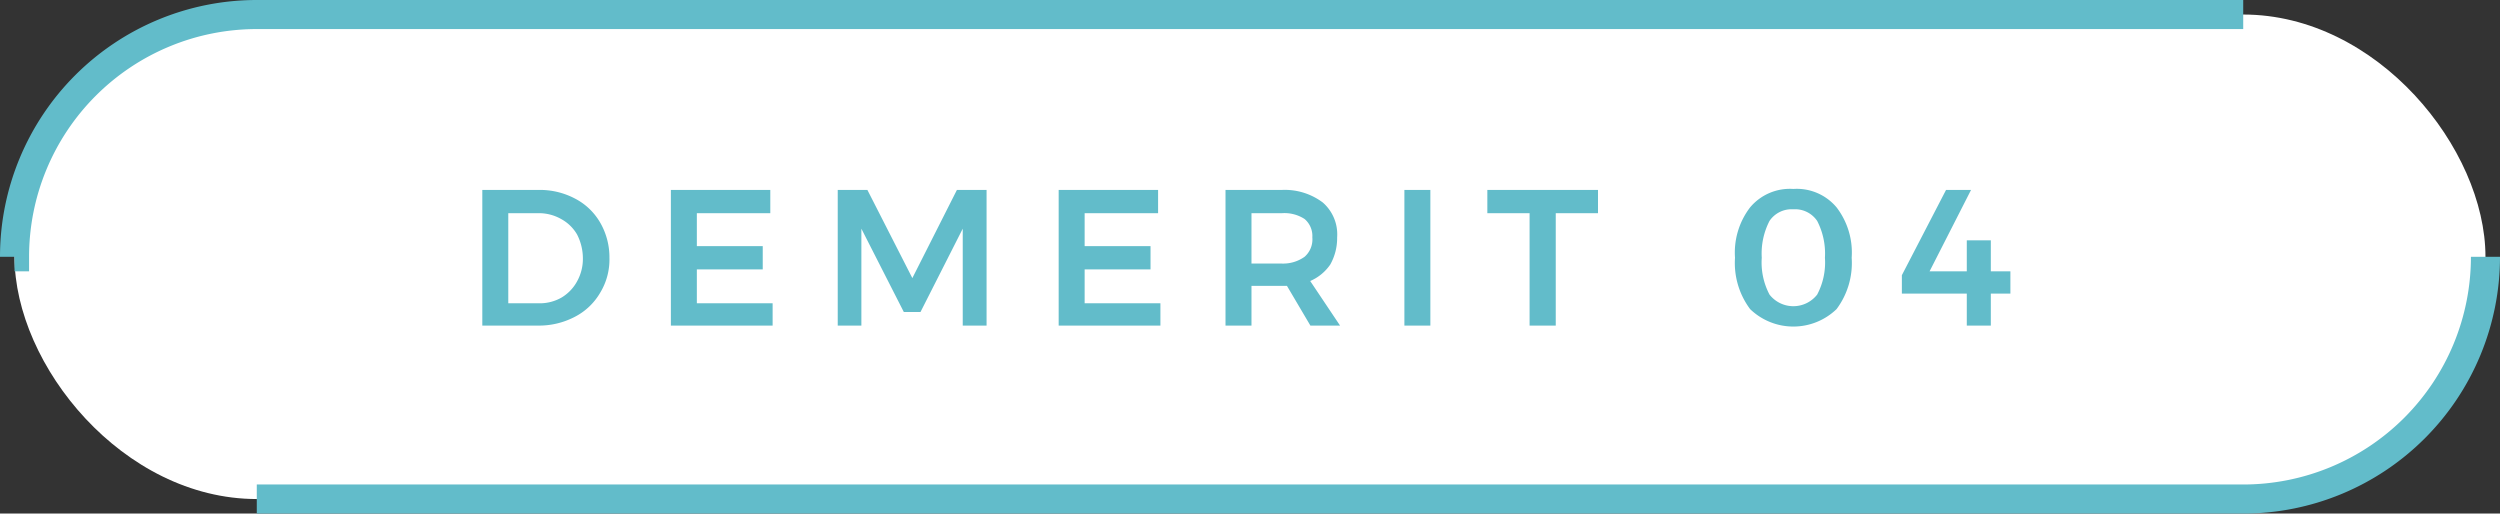 <svg id="img_demerit_04" xmlns="http://www.w3.org/2000/svg" width="258" height="53" viewBox="0 0 258 53">
  <rect x="0" y="0" width="258" height="53" fill="#333333" stroke="none"/>
  <defs>
    <style>
      .cls-1 {
        fill: #fff;
      }

      .cls-2 {
        fill: #62bcca;
      }

      .cls-2, .cls-3 {
        fill-rule: evenodd;
      }

      .cls-3 {
        fill: none;
        stroke: #62bcca;
        stroke-width: 3px;
      }
    </style>
  </defs>
  <rect id="角丸長方形_6" data-name="角丸長方形 6" class="cls-1" x="1.5" y="1.5" width="255" height="50" rx="25" ry="25"/>
  <path id="DEMERIT_04" data-name="DEMERIT 04" class="cls-2" d="M302.094,16994.1h-5.82v14h5.72a7.961,7.961,0,0,0,3.82-.9,6.419,6.419,0,0,0,2.63-2.5,6.592,6.592,0,0,0,.95-3.6,7.145,7.145,0,0,0-.94-3.6,6.387,6.387,0,0,0-2.6-2.5,7.761,7.761,0,0,0-3.76-.9h0Zm0.06,11.7h-3.2v-9.3h3.1a4.651,4.651,0,0,1,2.35.6,4.23,4.23,0,0,1,1.65,1.6,5.421,5.421,0,0,1,.6,2.5,4.767,4.767,0,0,1-.58,2.3,4.388,4.388,0,0,1-1.61,1.7,4.506,4.506,0,0,1-2.31.6h0Zm13.58,2.3h10.5v-2.3h-7.82v-3.5h6.8v-2.4h-6.8v-3.4h7.58v-2.4h-10.26v14Zm17.22,0h2.44v-10l4.38,8.6h1.72l4.36-8.6v10h2.46v-14h-3.06l-4.6,9.1-4.64-9.1h-3.06v14Zm22.8,0h10.5v-2.3h-7.82v-3.5h6.8v-2.4h-6.8v-3.4h7.58v-2.4h-10.26v14Zm29.039,0-3.08-4.6a4.8,4.8,0,0,0,2.07-1.7,5.562,5.562,0,0,0,.71-2.8,4.359,4.359,0,0,0-1.48-3.6,6.521,6.521,0,0,0-4.2-1.3h-5.84v14h2.68v-4.1h3.66l2.42,4.1h3.06Zm-9.14-11.6h3.16a3.819,3.819,0,0,1,2.32.6,2.3,2.3,0,0,1,.8,1.9,2.38,2.38,0,0,1-.8,2,3.808,3.808,0,0,1-2.32.7h-3.16v-5.2Zm15.78,11.6h2.68v-14h-2.68v14Zm8.56-11.6h4.36v11.6h2.7v-11.6h4.36v-2.4h-11.42v2.4Zm31.58-2.5a5.347,5.347,0,0,0-4.46,1.9,7.657,7.657,0,0,0-1.56,5.2,7.944,7.944,0,0,0,1.56,5.3,6.425,6.425,0,0,0,8.92,0,7.944,7.944,0,0,0,1.56-5.3,7.657,7.657,0,0,0-1.56-5.2,5.347,5.347,0,0,0-4.46-1.9h0Zm0,2.1a2.75,2.75,0,0,1,2.46,1.2,7.333,7.333,0,0,1,.8,3.8,7.091,7.091,0,0,1-.8,3.8,3.122,3.122,0,0,1-4.92,0,7.091,7.091,0,0,1-.8-3.8,7.333,7.333,0,0,1,.8-3.8,2.75,2.75,0,0,1,2.46-1.2h0Zm20.38,6.4v-3.2h-2.48v3.2h-3.84l4.28-8.4h-2.58l-4.56,8.8v1.9h6.7v3.3h2.48v-3.3h2.02v-2.3h-2.02Z" transform="translate(-246.5 -16974.5)"/>
  <path id="角丸長方形_1" data-name="角丸長方形 1" class="cls-3" d="M503,17001a25,25,0,0,1-25,25H273m-25-25a25,25,0,0,1,25-25H478" transform="translate(-246.5 -16974.5)"/>
</svg>
